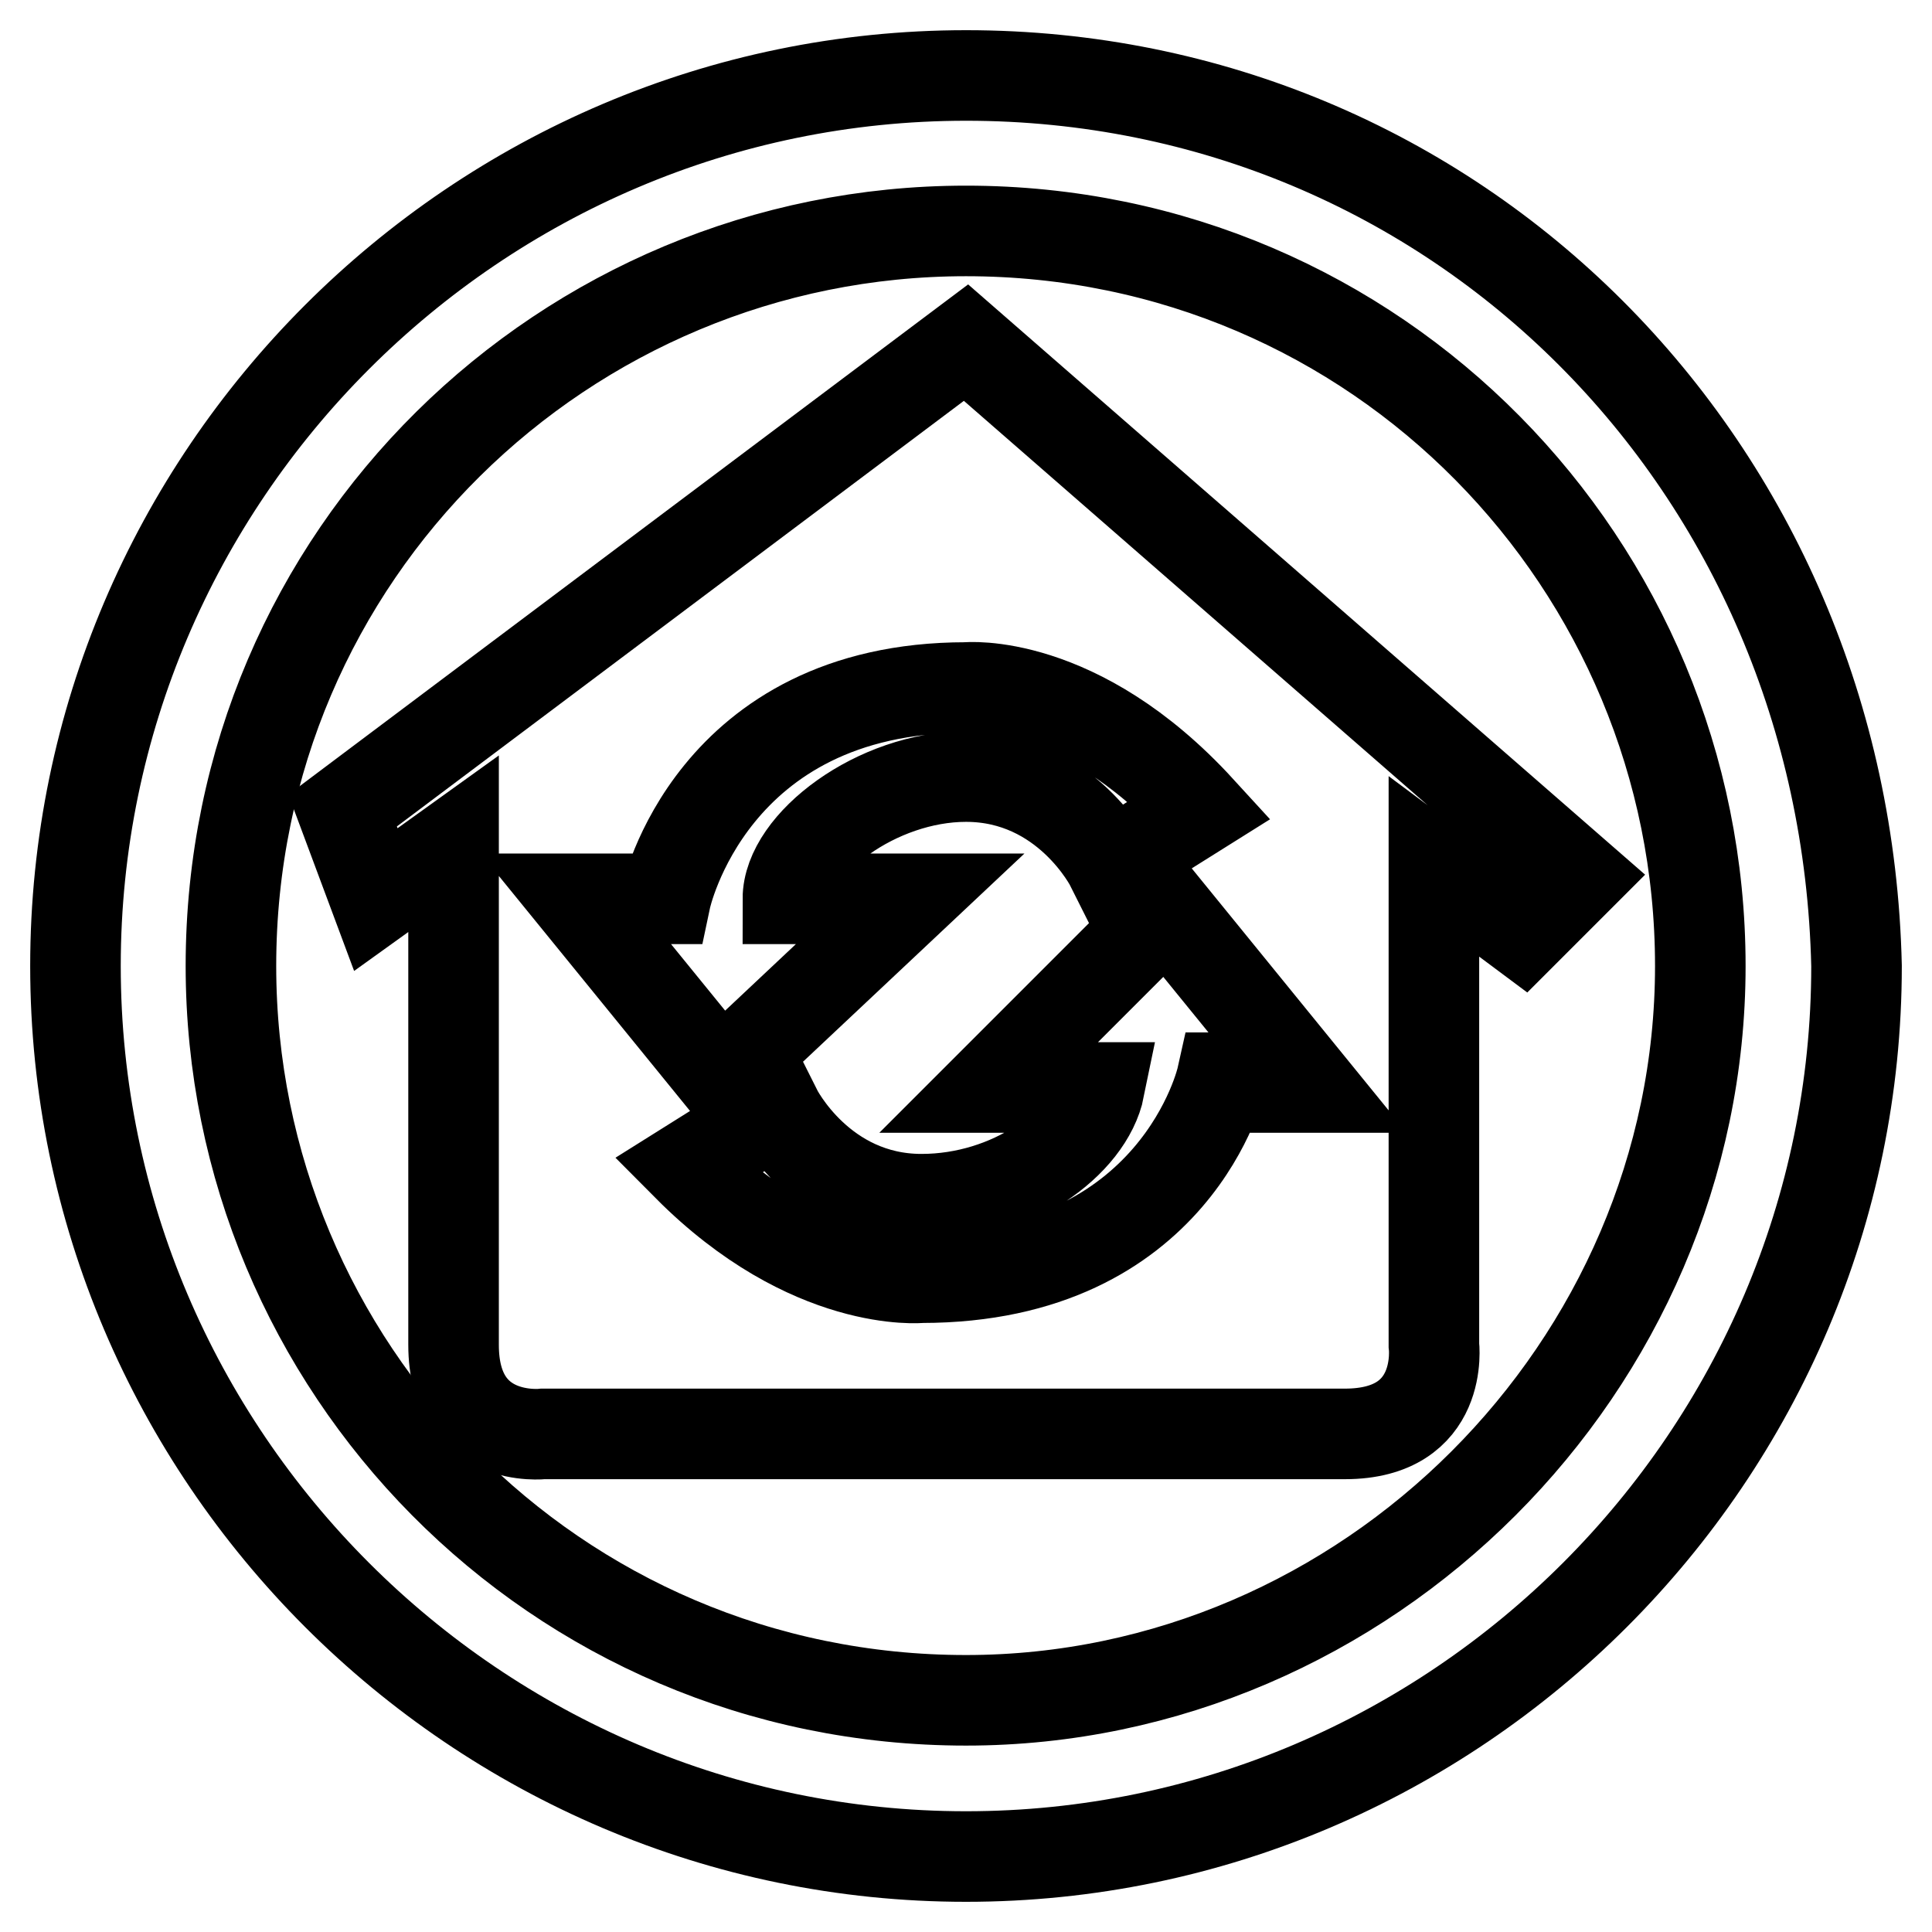 <?xml version="1.0" encoding="utf-8"?>
<!-- Svg Vector Icons : http://www.onlinewebfonts.com/icon -->
<!DOCTYPE svg PUBLIC "-//W3C//DTD SVG 1.1//EN" "http://www.w3.org/Graphics/SVG/1.1/DTD/svg11.dtd">
<svg version="1.1" xmlns="http://www.w3.org/2000/svg" xmlns:xlink="http://www.w3.org/1999/xlink" x="0px" y="0px" viewBox="0 0 256 256" enable-background="new 0 0 256 256" xml:space="preserve">
<g> <path stroke-width="12" fill-opacity="0" stroke="#000000"  d="M128,10C63.1,10,10,63.1,10,128c0,64.9,53.1,118,118,118c64.9,0,118-53.1,118-118 C244.5,61.6,192.9,10,128,10z M128,225.3c-54.6,0-97.4-44.3-97.4-97.3c0-54.6,44.3-97.4,97.4-97.4c54.6,0,97.3,44.3,97.3,97.4 C225.3,181.1,181.1,225.3,128,225.3z"/> <path stroke-width="12" fill-opacity="0" stroke="#000000"  d="M201.8,123.6l7.4-7.4L128,45.4l-82.6,62l4.4,11.8l10.3-7.4v66.4C60.1,191.4,72,190,72,190h106.2 c13.3,0,11.8-11.8,11.8-11.8v-63.4L201.8,123.6z M88.2,119.1c0,0,5.9-28,39.8-28c0,0,14.8-1.5,31,16.2l-11.8,7.4 c0,0-5.9-11.8-19.2-11.8c-11.8,0-23.6,8.9-23.6,16.2h16.2l-25.1,23.6l-19.2-23.6H88.2z M161.9,142.8c0,0-5.9,26.5-39.8,26.5 c0,0-14.8,1.5-31-14.8l11.8-7.4c0,0,5.9,11.8,19.2,11.8c11.8,0,22.1-7.4,23.6-14.8H131l23.6-23.6l19.2,23.6h-11.8V142.8 L161.9,142.8z"/></g>
</svg>